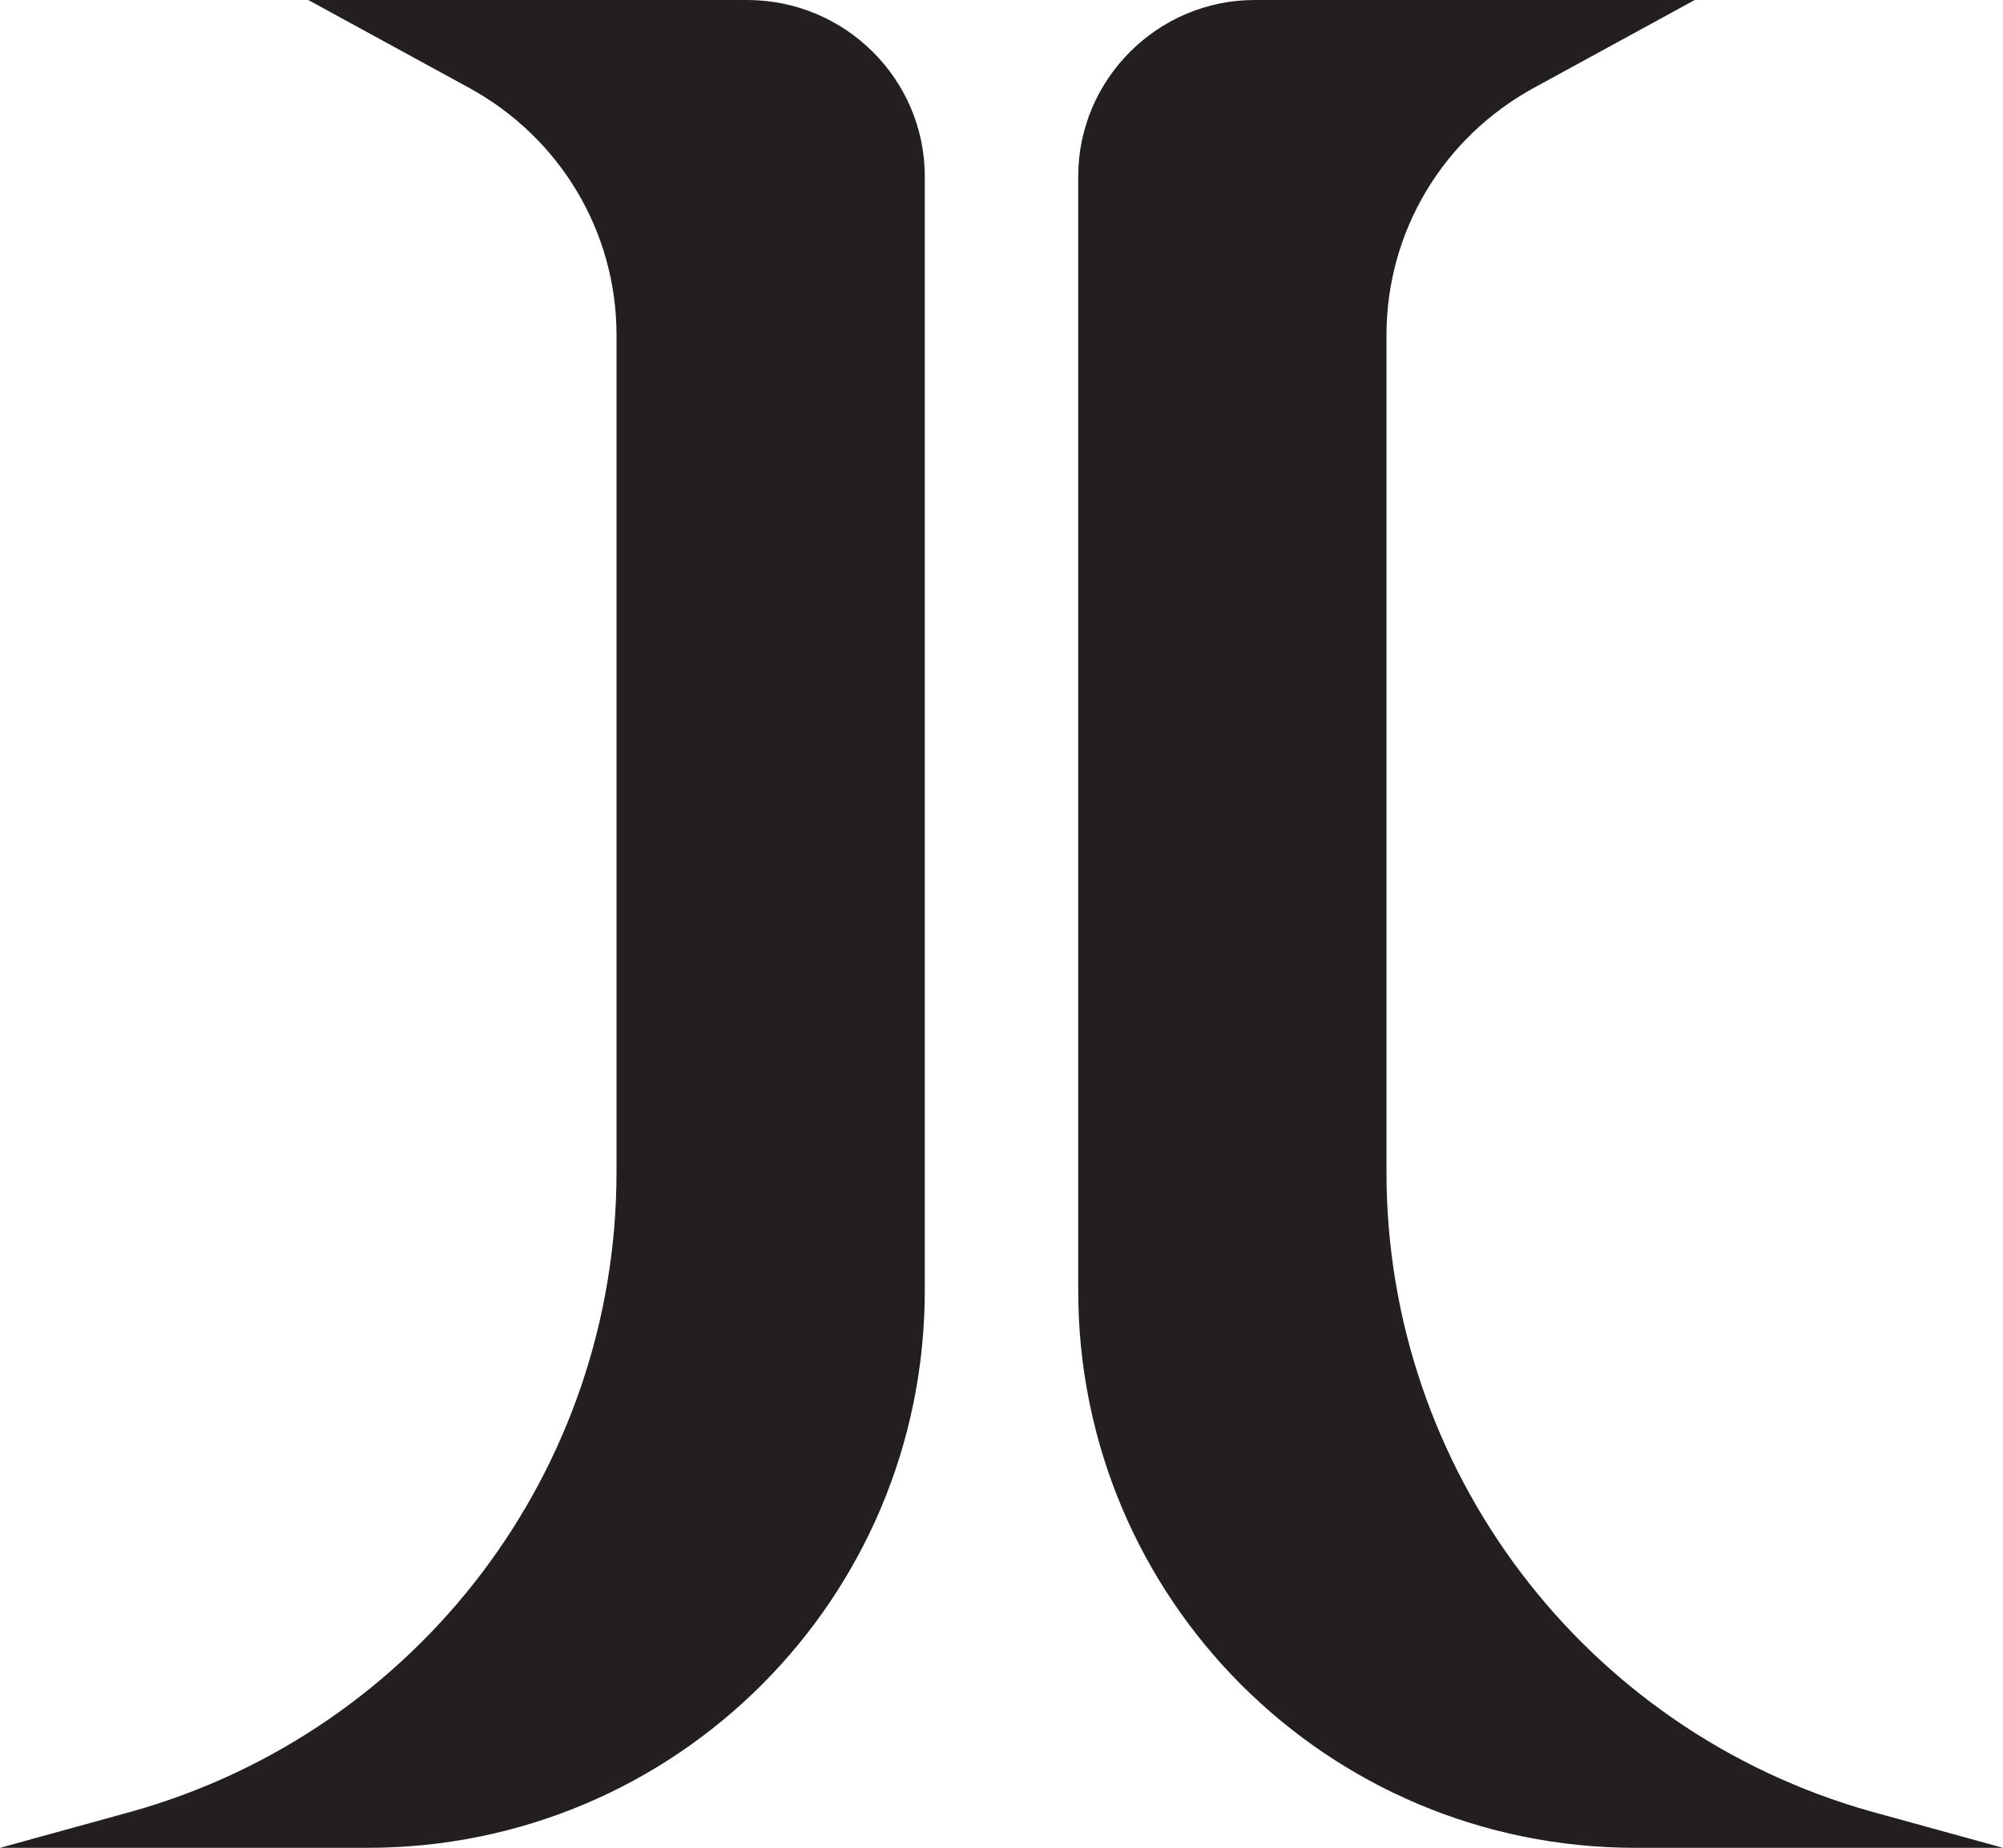 <?xml version="1.0" encoding="UTF-8"?> <svg xmlns="http://www.w3.org/2000/svg" xmlns:xlink="http://www.w3.org/1999/xlink" version="1.1" id="Layer_1" x="0px" y="0px" width="148.8px" height="137.3px" viewBox="0 0 148.8 137.3" xml:space="preserve"> <g> <path fill="#231F20" d="M22.9,0l11.9,6.5c6.8,3.7,11,10.7,11,18.4v62.2c0,22.1-14.7,41.5-36,47.5L0,137.3l0,0h27.3 c22.9,0,41.4-18.5,41.4-41.4V13.1C68.7,5.9,62.8,0,55.5,0H22.9z"></path> <path fill="#231F20" d="M125.9,0l-11.9,6.5c-6.8,3.7-11,10.7-11,18.4v62.2c0,22.1,14.7,41.5,36,47.5l9.8,2.7l0,0h-27.3 c-22.9,0-41.4-18.5-41.4-41.4V13.1C80.1,5.9,86,0,93.2,0L125.9,0z"></path> </g> </svg> 